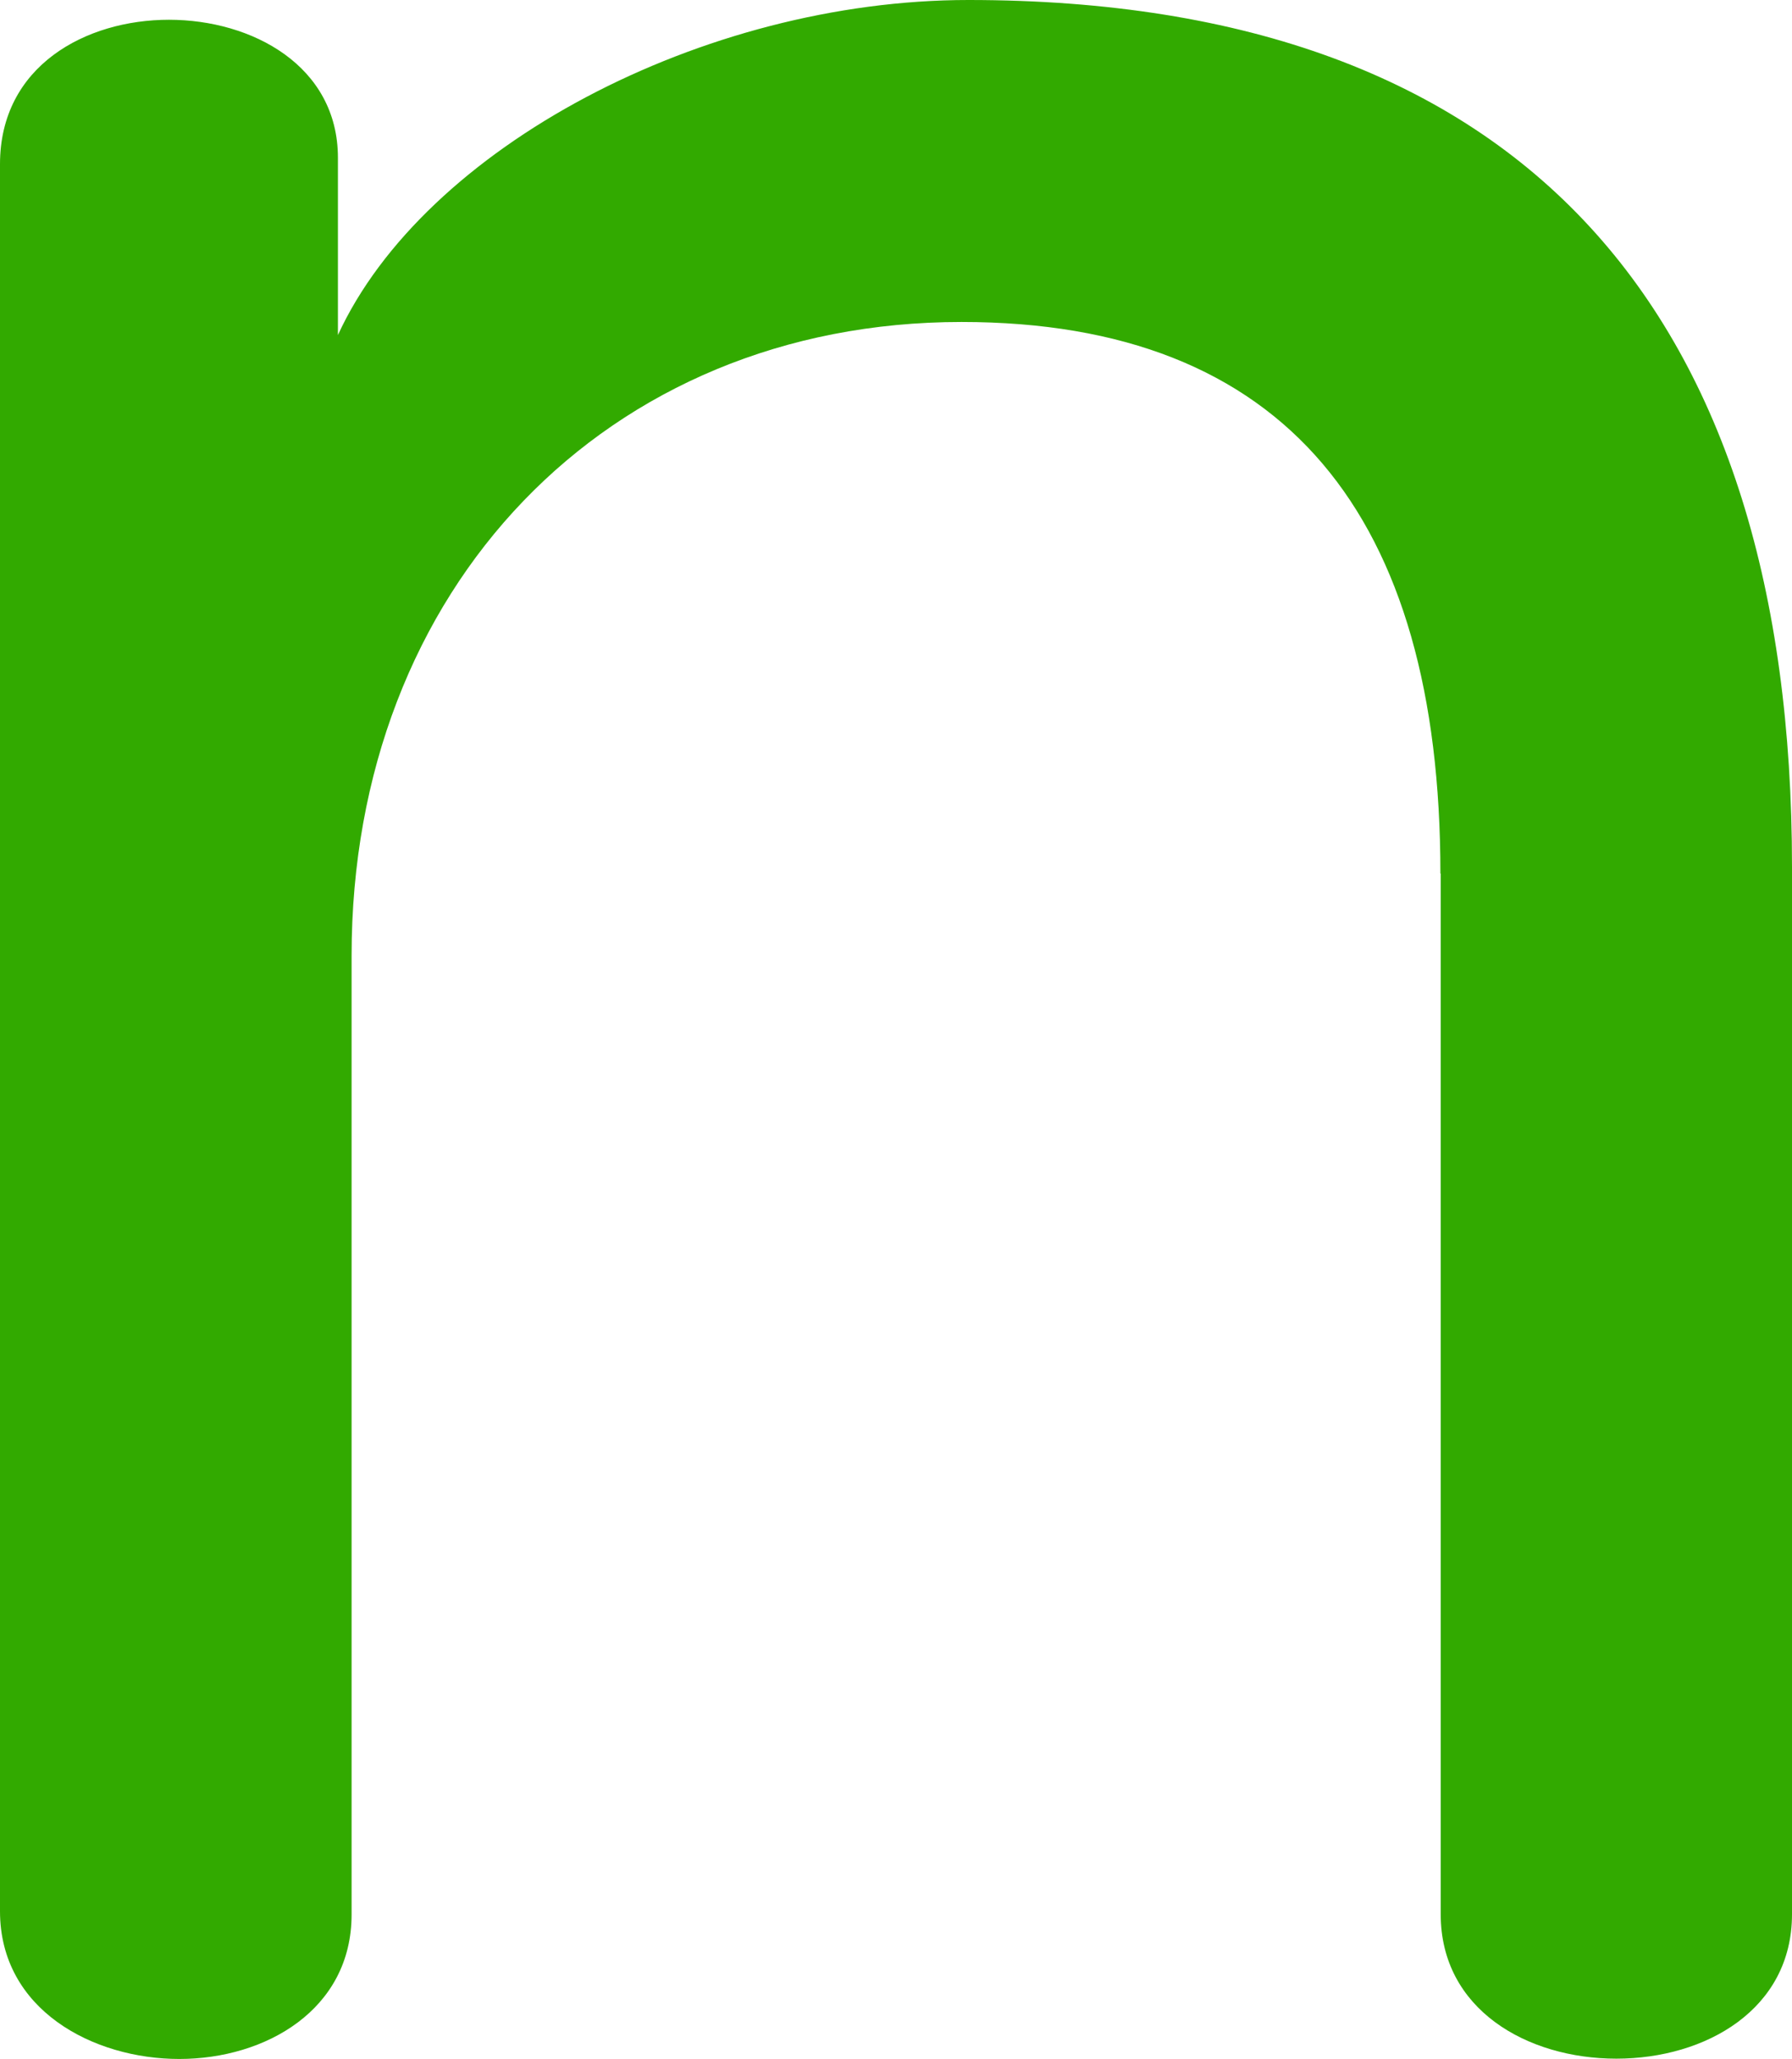 <?xml version="1.0" encoding="UTF-8"?>
<svg id="_レイヤー_2" data-name="レイヤー 2" xmlns="http://www.w3.org/2000/svg" viewBox="0 0 58.97 67.72">
  <defs>
    <style>
      .cls-1 {
        fill: #32aa00;
      }
    </style>
  </defs>
  <g id="_文字" data-name="文字">
    <path class="cls-1" d="m47.4,28.73c0-11.77-5.1-18.14-15.76-18.14-11.68,0-20.07,8.75-20.07,20.84v31.54c0,3.13-2.83,4.75-5.67,4.75s-5.9-1.62-5.9-4.86V5.4C0,2.16,2.83.65,5.56.65s5.56,1.51,5.56,4.54v5.83C13.95,4.86,23.13,0,31.87,0c18.37,0,27.1,10.37,27.1,28.51v34.45c0,3.13-2.84,4.75-5.78,4.75s-5.78-1.62-5.78-4.75V28.73Z"/>
  </g>
</svg>